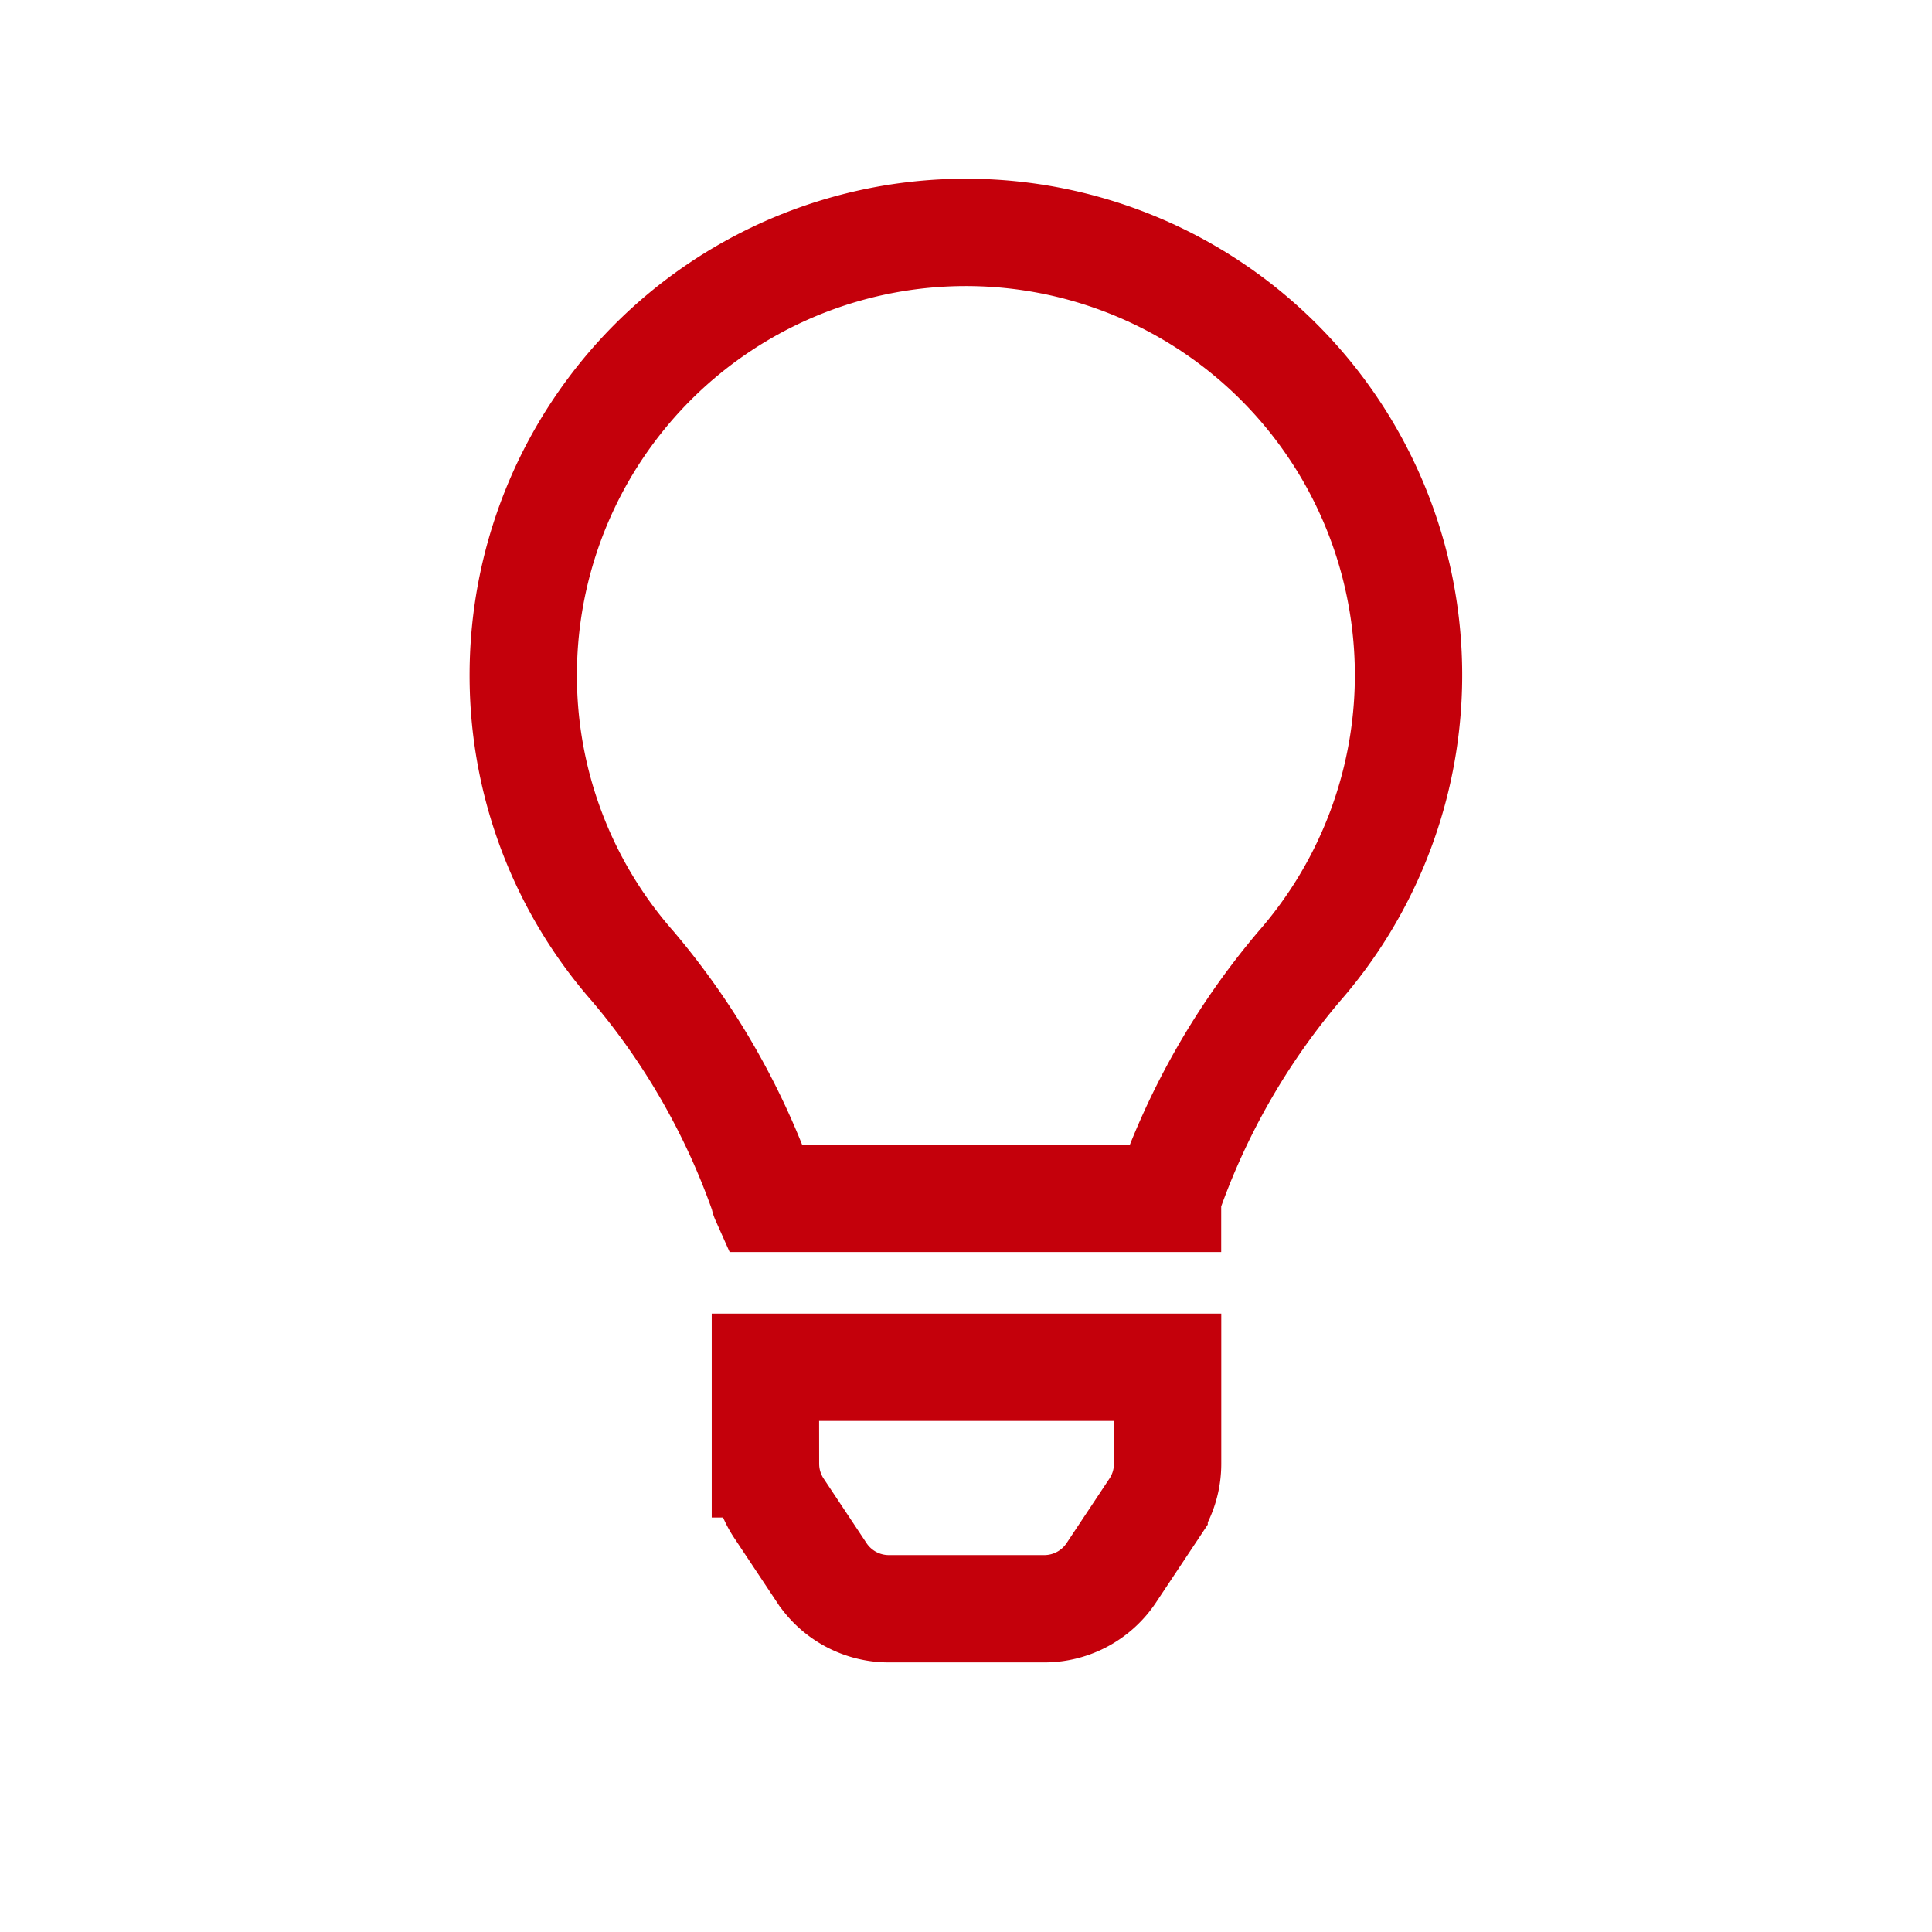 <svg xmlns="http://www.w3.org/2000/svg" width="54" height="54" viewBox="0 0 54 54">
  <g id="inspirace" transform="translate(280 80)">
    <rect id="Rectangle_368" data-name="Rectangle 368" width="54" height="54" transform="translate(-280 -80)" fill="none"/>
    <path id="Icon_awesome-lightbulb" data-name="Icon awesome-lightbulb" d="M6.771,34.421a2.251,2.251,0,0,0,.377,1.244l1.2,1.806a2.249,2.249,0,0,0,1.873,1h4.339a2.249,2.249,0,0,0,1.873-1l1.2-1.806a2.249,2.249,0,0,0,.377-1.244l0-2.7H6.768l0,2.7ZM0,12.375a12.306,12.306,0,0,0,3.063,8.141,20.206,20.206,0,0,1,3.671,6.43c0,.018,0,.037.008.055H18.008c0-.018,0-.036.008-.055a20.206,20.206,0,0,1,3.671-6.43A12.372,12.372,0,1,0,0,12.375Z" transform="translate(-265.375 -73.506)" fill="none" stroke="#c4000b" stroke-width="3"/>
  </g>
</svg>

